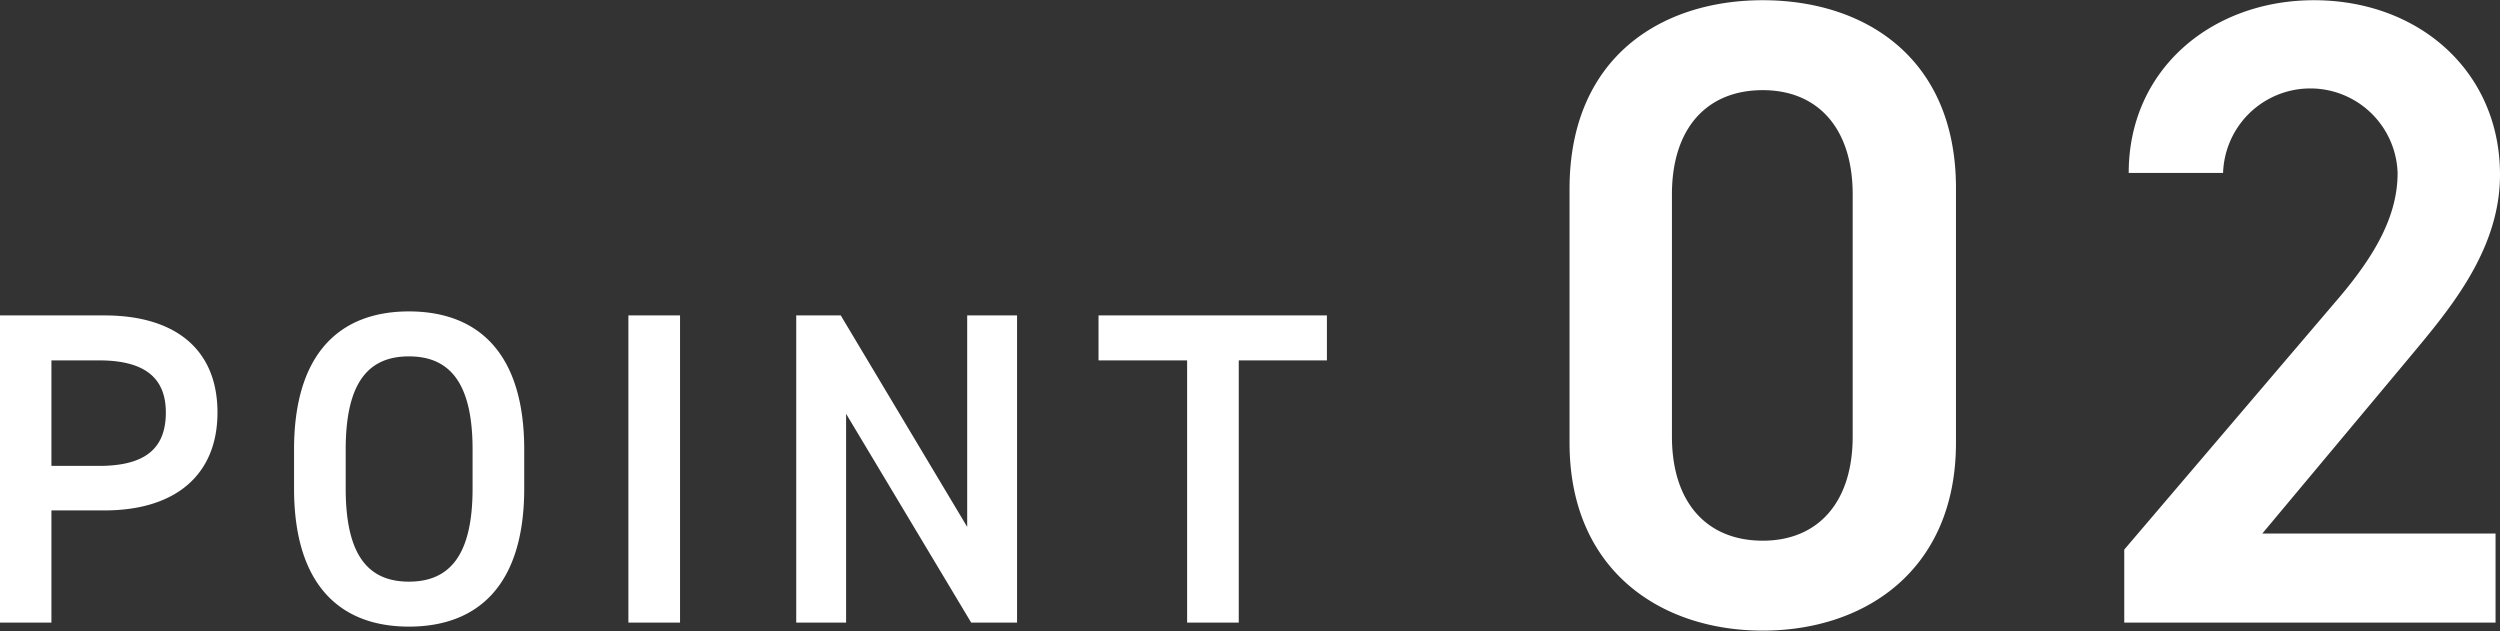 <svg xmlns="http://www.w3.org/2000/svg" width="112.31" height="28.35" viewBox="0 0 112.31 28.35">
  <rect x="0" y="0" width="112.31" height="28.35" fill="#333333" stroke="none"/>
  <defs>
    <style>
      .cls-1 {
        fill: #fff;
        fill-rule: evenodd;
      }
    </style>
  </defs>
  <path id="text02.svg" class="cls-1" d="M1326.22,3208.96c3.2,0,5.08-1.6,5.08-4.4,0-2.84-1.9-4.36-5.08-4.36h-4.7V3214h2.32v-5.04h2.38Zm-2.38-2v-4.74h2.14c2.12,0,3,.84,3,2.34,0,1.58-.88,2.4-3,2.4h-2.14Zm21.24,1.02v-1.76c0-4.34-2.08-6.2-5.18-6.2-3.08,0-5.16,1.86-5.16,6.2v1.76c0,4.34,2.08,6.2,5.16,6.2C1343,3214.18,1345.08,3212.32,1345.08,3207.98Zm-8.02-1.76c0-2.98,1-4.18,2.84-4.18s2.86,1.2,2.86,4.18v1.76c0,2.98-1.02,4.18-2.86,4.18s-2.84-1.2-2.84-4.18v-1.76Zm15.02-6.02h-2.32V3214h2.32v-13.8Zm12.9,0v9.5l-5.68-9.5h-2V3214h2.24v-9.38l5.62,9.38h2.06v-13.8h-2.24Zm5.9,0v2.02h3.98V3214h2.32v-11.78h3.96v-2.02h-10.26Zm38.52,5.72v-11.44c0-5.84-4.08-8.44-8.68-8.44s-8.68,2.6-8.68,8.48v11.4c0,5.72,4.08,8.44,8.68,8.44S1409.4,3211.64,1409.4,3205.92Zm-4.64-11.16v10.88c0,2.96-1.56,4.68-4.04,4.68-2.52,0-4.08-1.72-4.08-4.68v-10.88c0-2.96,1.56-4.68,4.08-4.68C1403.2,3190.08,1404.76,3191.8,1404.76,3194.76Zm28.88,15.24h-10.48l6.52-7.8c1.76-2.12,4.16-4.84,4.16-8.32,0-4.64-3.64-7.84-8.36-7.84-4.56,0-8.32,3.08-8.32,7.76h4.24a3.922,3.922,0,0,1,7.84,0c0,1.92-1,3.72-2.8,5.8l-9.48,11.12V3214h16.68v-4Z" transform="translate(-1321.53 -3186.03)"/>
</svg>
